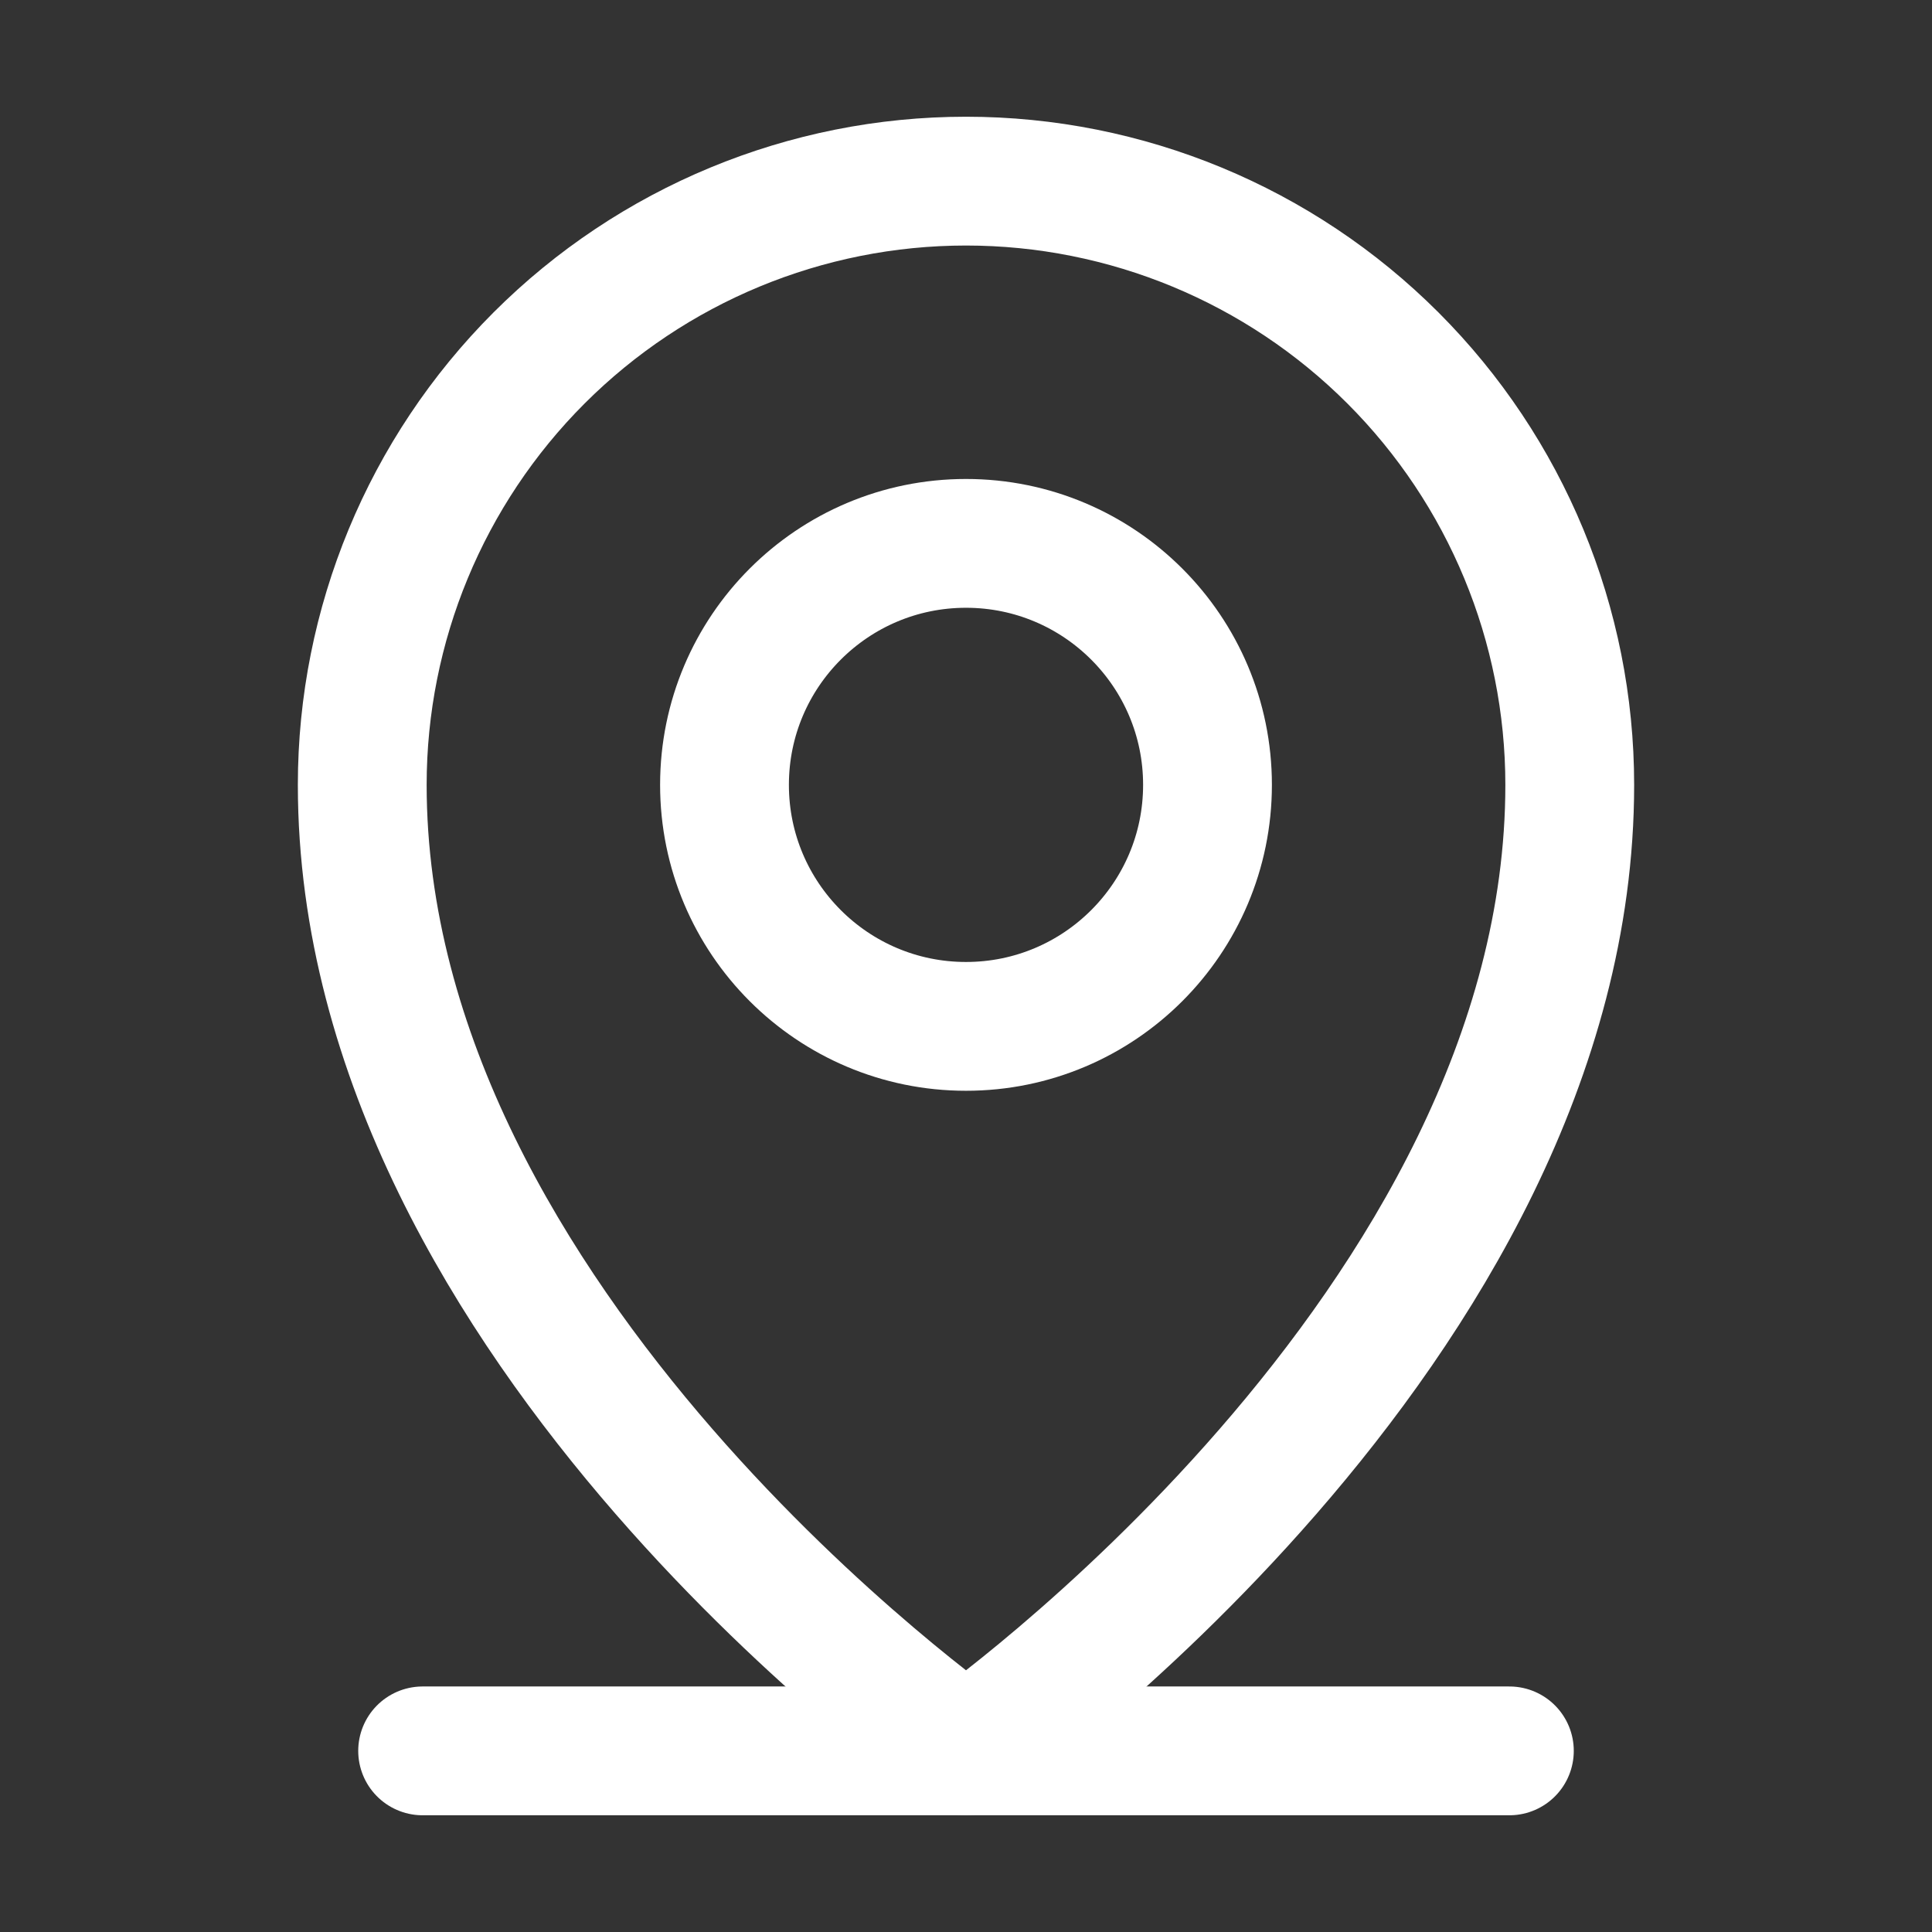 <svg width="120" height="120" viewBox="0 0 120 120" fill="none" xmlns="http://www.w3.org/2000/svg">
<rect x="0" y="0" width="120" height="120" fill="#333333" stroke="none"/>
<g clip-path="url(#clip0_44_3468)">
<path d="M26.25 108.75H93.75" stroke="white" stroke-width="8" stroke-linecap="round" stroke-linejoin="round"/>
<path d="M60 63.75C68.284 63.75 75 57.034 75 48.75C75 40.466 68.284 33.75 60 33.75C51.716 33.75 45 40.466 45 48.75C45 57.034 51.716 63.75 60 63.75Z" stroke="white" stroke-width="8" stroke-linecap="round" stroke-linejoin="round"/>
<path d="M97.5 48.75C97.5 82.5 60 108.75 60 108.75C60 108.75 22.5 82.5 22.5 48.75C22.5 38.804 26.451 29.266 33.483 22.233C40.516 15.201 50.054 11.25 60 11.25C69.946 11.25 79.484 15.201 86.516 22.233C93.549 29.266 97.5 38.804 97.5 48.75V48.75Z" stroke="white" stroke-width="8" stroke-linecap="round" stroke-linejoin="round"/>
</g>
<defs>
<clipPath id="clip0_44_3468">
<rect width="120" height="120" fill="white"/>
</clipPath>
</defs>
</svg>

